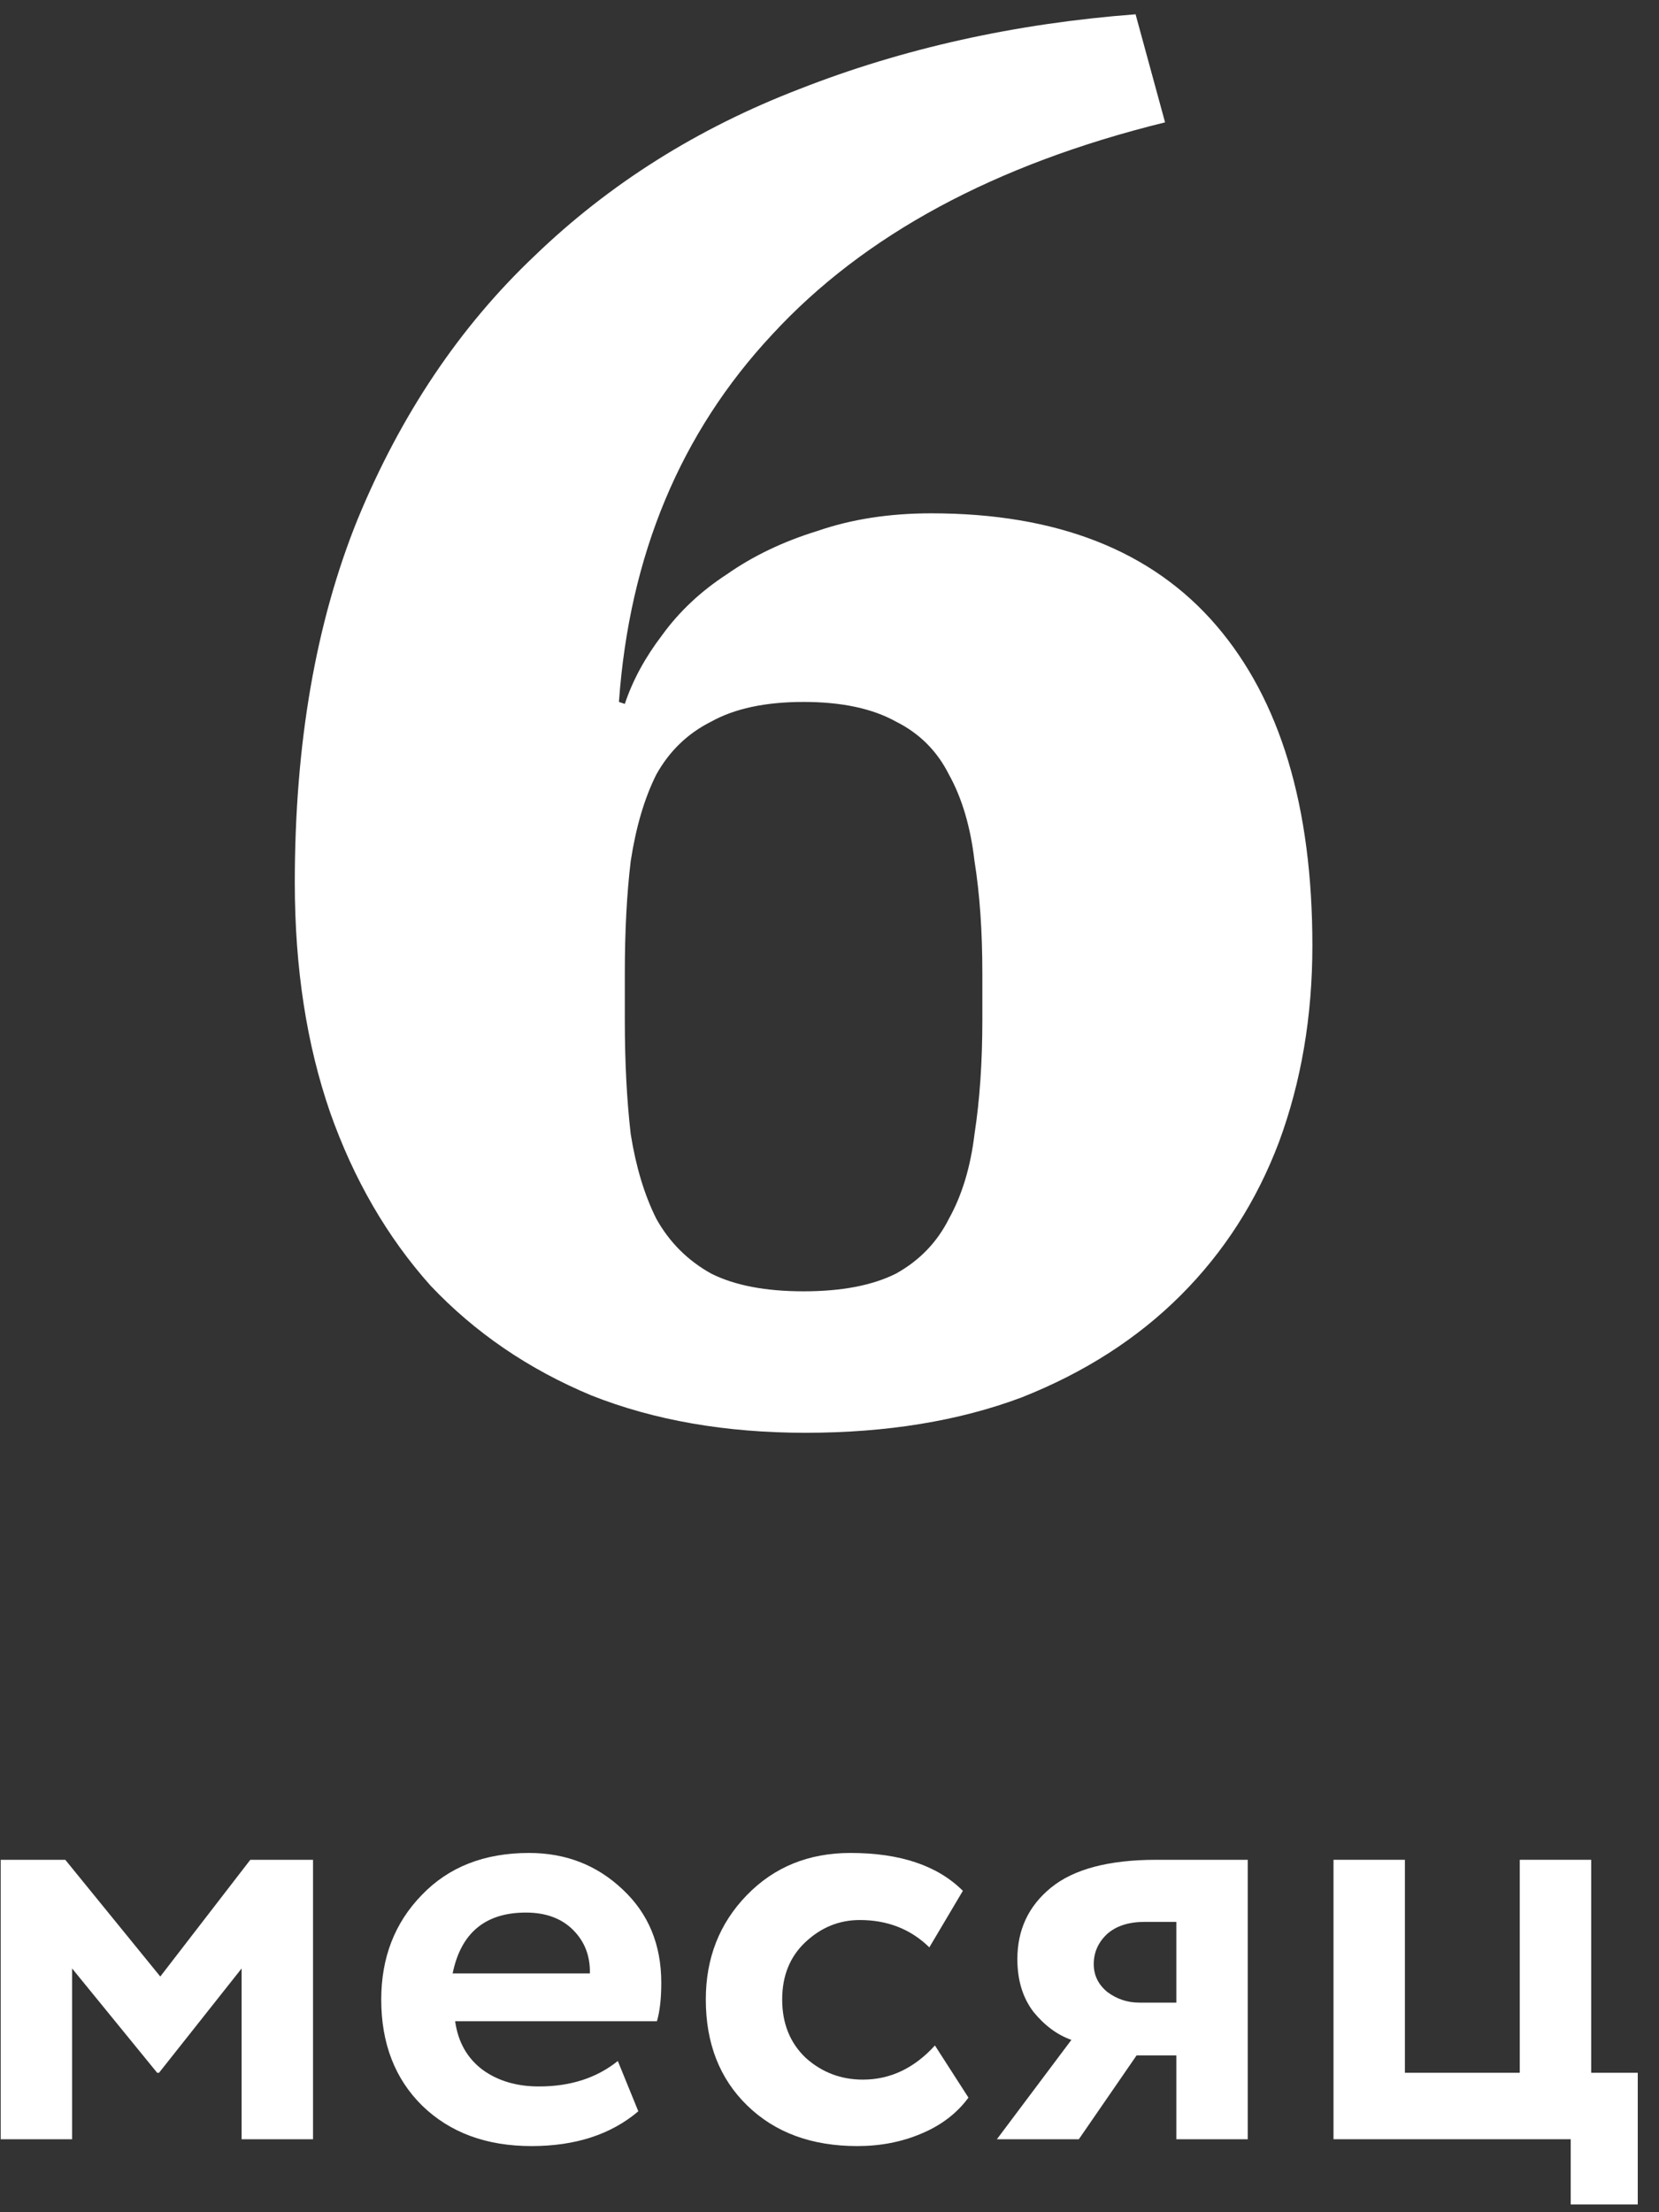 <?xml version="1.0" encoding="UTF-8"?> <svg xmlns="http://www.w3.org/2000/svg" width="75" height="100" viewBox="0 0 75 100" fill="none"><rect x="0" y="0" width="75" height="100" fill="#333333" stroke="none"/><path d="M36.418 64.767C32.806 64.767 29.579 64.204 26.737 63.079C23.895 61.895 21.468 60.237 19.455 58.106C17.501 55.915 15.992 53.31 14.926 50.291C13.86 47.212 13.327 43.748 13.327 39.9C13.327 33.624 14.274 28.148 16.169 23.47C18.123 18.734 20.787 14.767 24.162 11.57C27.537 8.314 31.533 5.797 36.151 4.021C40.828 2.186 45.891 1.061 51.337 0.646L52.67 5.531C44.973 7.426 39.052 10.623 34.908 15.122C30.763 19.563 28.454 25.099 27.981 31.73L28.247 31.819C28.602 30.753 29.165 29.717 29.934 28.71C30.704 27.645 31.681 26.727 32.865 25.957C34.049 25.128 35.411 24.477 36.95 24.003C38.49 23.47 40.207 23.204 42.101 23.204C47.785 23.204 52.078 24.891 54.979 28.266C57.88 31.641 59.33 36.466 59.33 42.742C59.33 45.939 58.827 48.9 57.821 51.623C56.814 54.287 55.334 56.596 53.38 58.55C51.426 60.504 49.029 62.043 46.187 63.168C43.345 64.234 40.088 64.767 36.418 64.767ZM36.329 58.372C38.046 58.372 39.437 58.106 40.503 57.573C41.569 56.981 42.368 56.152 42.901 55.087C43.493 54.021 43.877 52.748 44.055 51.268C44.292 49.728 44.41 48.011 44.41 46.117V43.985C44.41 42.091 44.292 40.403 44.055 38.923C43.877 37.384 43.493 36.081 42.901 35.016C42.368 33.95 41.569 33.151 40.503 32.618C39.437 32.026 38.046 31.73 36.329 31.73C34.612 31.73 33.22 32.026 32.155 32.618C31.089 33.151 30.26 33.95 29.668 35.016C29.135 36.081 28.75 37.384 28.514 38.923C28.336 40.403 28.247 42.091 28.247 43.985V46.117C28.247 48.011 28.336 49.728 28.514 51.268C28.75 52.748 29.135 54.021 29.668 55.087C30.26 56.152 31.089 56.981 32.155 57.573C33.22 58.106 34.612 58.372 36.329 58.372Z" fill="white"></path><path d="M0.031 96.701V84.069H2.951L7.246 89.346L11.316 84.069H14.151V96.701H10.923V88.981L7.189 93.697H7.105L3.259 88.981V96.701H0.031Z" fill="white"></path><path d="M27.93 93.164L28.857 95.438C27.622 96.486 26.012 97.01 24.028 97.01C21.988 97.01 20.342 96.402 19.088 95.185C17.853 93.969 17.235 92.369 17.235 90.385C17.235 88.495 17.843 86.923 19.06 85.669C20.276 84.396 21.895 83.76 23.916 83.76C25.582 83.76 26.994 84.312 28.155 85.416C29.315 86.502 29.895 87.905 29.895 89.627C29.895 90.338 29.83 90.918 29.699 91.367H20.576C20.706 92.303 21.118 93.033 21.811 93.557C22.503 94.062 23.355 94.315 24.365 94.315C25.788 94.315 26.976 93.931 27.93 93.164ZM23.776 86.455C21.942 86.455 20.837 87.372 20.463 89.206H26.667C26.686 88.42 26.433 87.765 25.909 87.241C25.385 86.717 24.674 86.455 23.776 86.455Z" fill="white"></path><path d="M42.266 92.462L43.782 94.82C43.258 95.531 42.547 96.074 41.649 96.448C40.769 96.823 39.805 97.01 38.757 97.01C36.699 97.01 35.042 96.402 33.789 95.185C32.535 93.969 31.908 92.369 31.908 90.385C31.908 88.513 32.525 86.942 33.761 85.669C34.996 84.396 36.558 83.76 38.449 83.76C40.694 83.76 42.388 84.331 43.529 85.472L42.014 88.027C41.171 87.204 40.123 86.792 38.87 86.792C37.934 86.792 37.11 87.129 36.399 87.802C35.707 88.457 35.361 89.318 35.361 90.385C35.361 91.47 35.716 92.35 36.427 93.024C37.157 93.679 38.018 94.006 39.01 94.006C40.245 94.006 41.33 93.492 42.266 92.462Z" fill="white"></path><path d="M52.281 84.069H56.408V96.701H53.18V92.911H51.383L48.772 96.701H45.067L48.435 92.21C47.799 91.985 47.228 91.564 46.723 90.946C46.237 90.31 45.993 89.515 45.993 88.56C45.993 87.232 46.499 86.156 47.509 85.332C48.538 84.49 50.129 84.069 52.281 84.069ZM49.446 88.785C49.446 89.29 49.652 89.711 50.064 90.048C50.494 90.366 50.971 90.525 51.495 90.525H53.18V86.876H51.748C51.018 86.876 50.447 87.063 50.036 87.437C49.643 87.812 49.446 88.261 49.446 88.785Z" fill="white"></path><path d="M60.285 96.701V84.069H63.513V93.697H68.706V84.069H71.934V93.697H74.04V99.648H71.008V96.701H60.285Z" fill="white"></path></svg> 